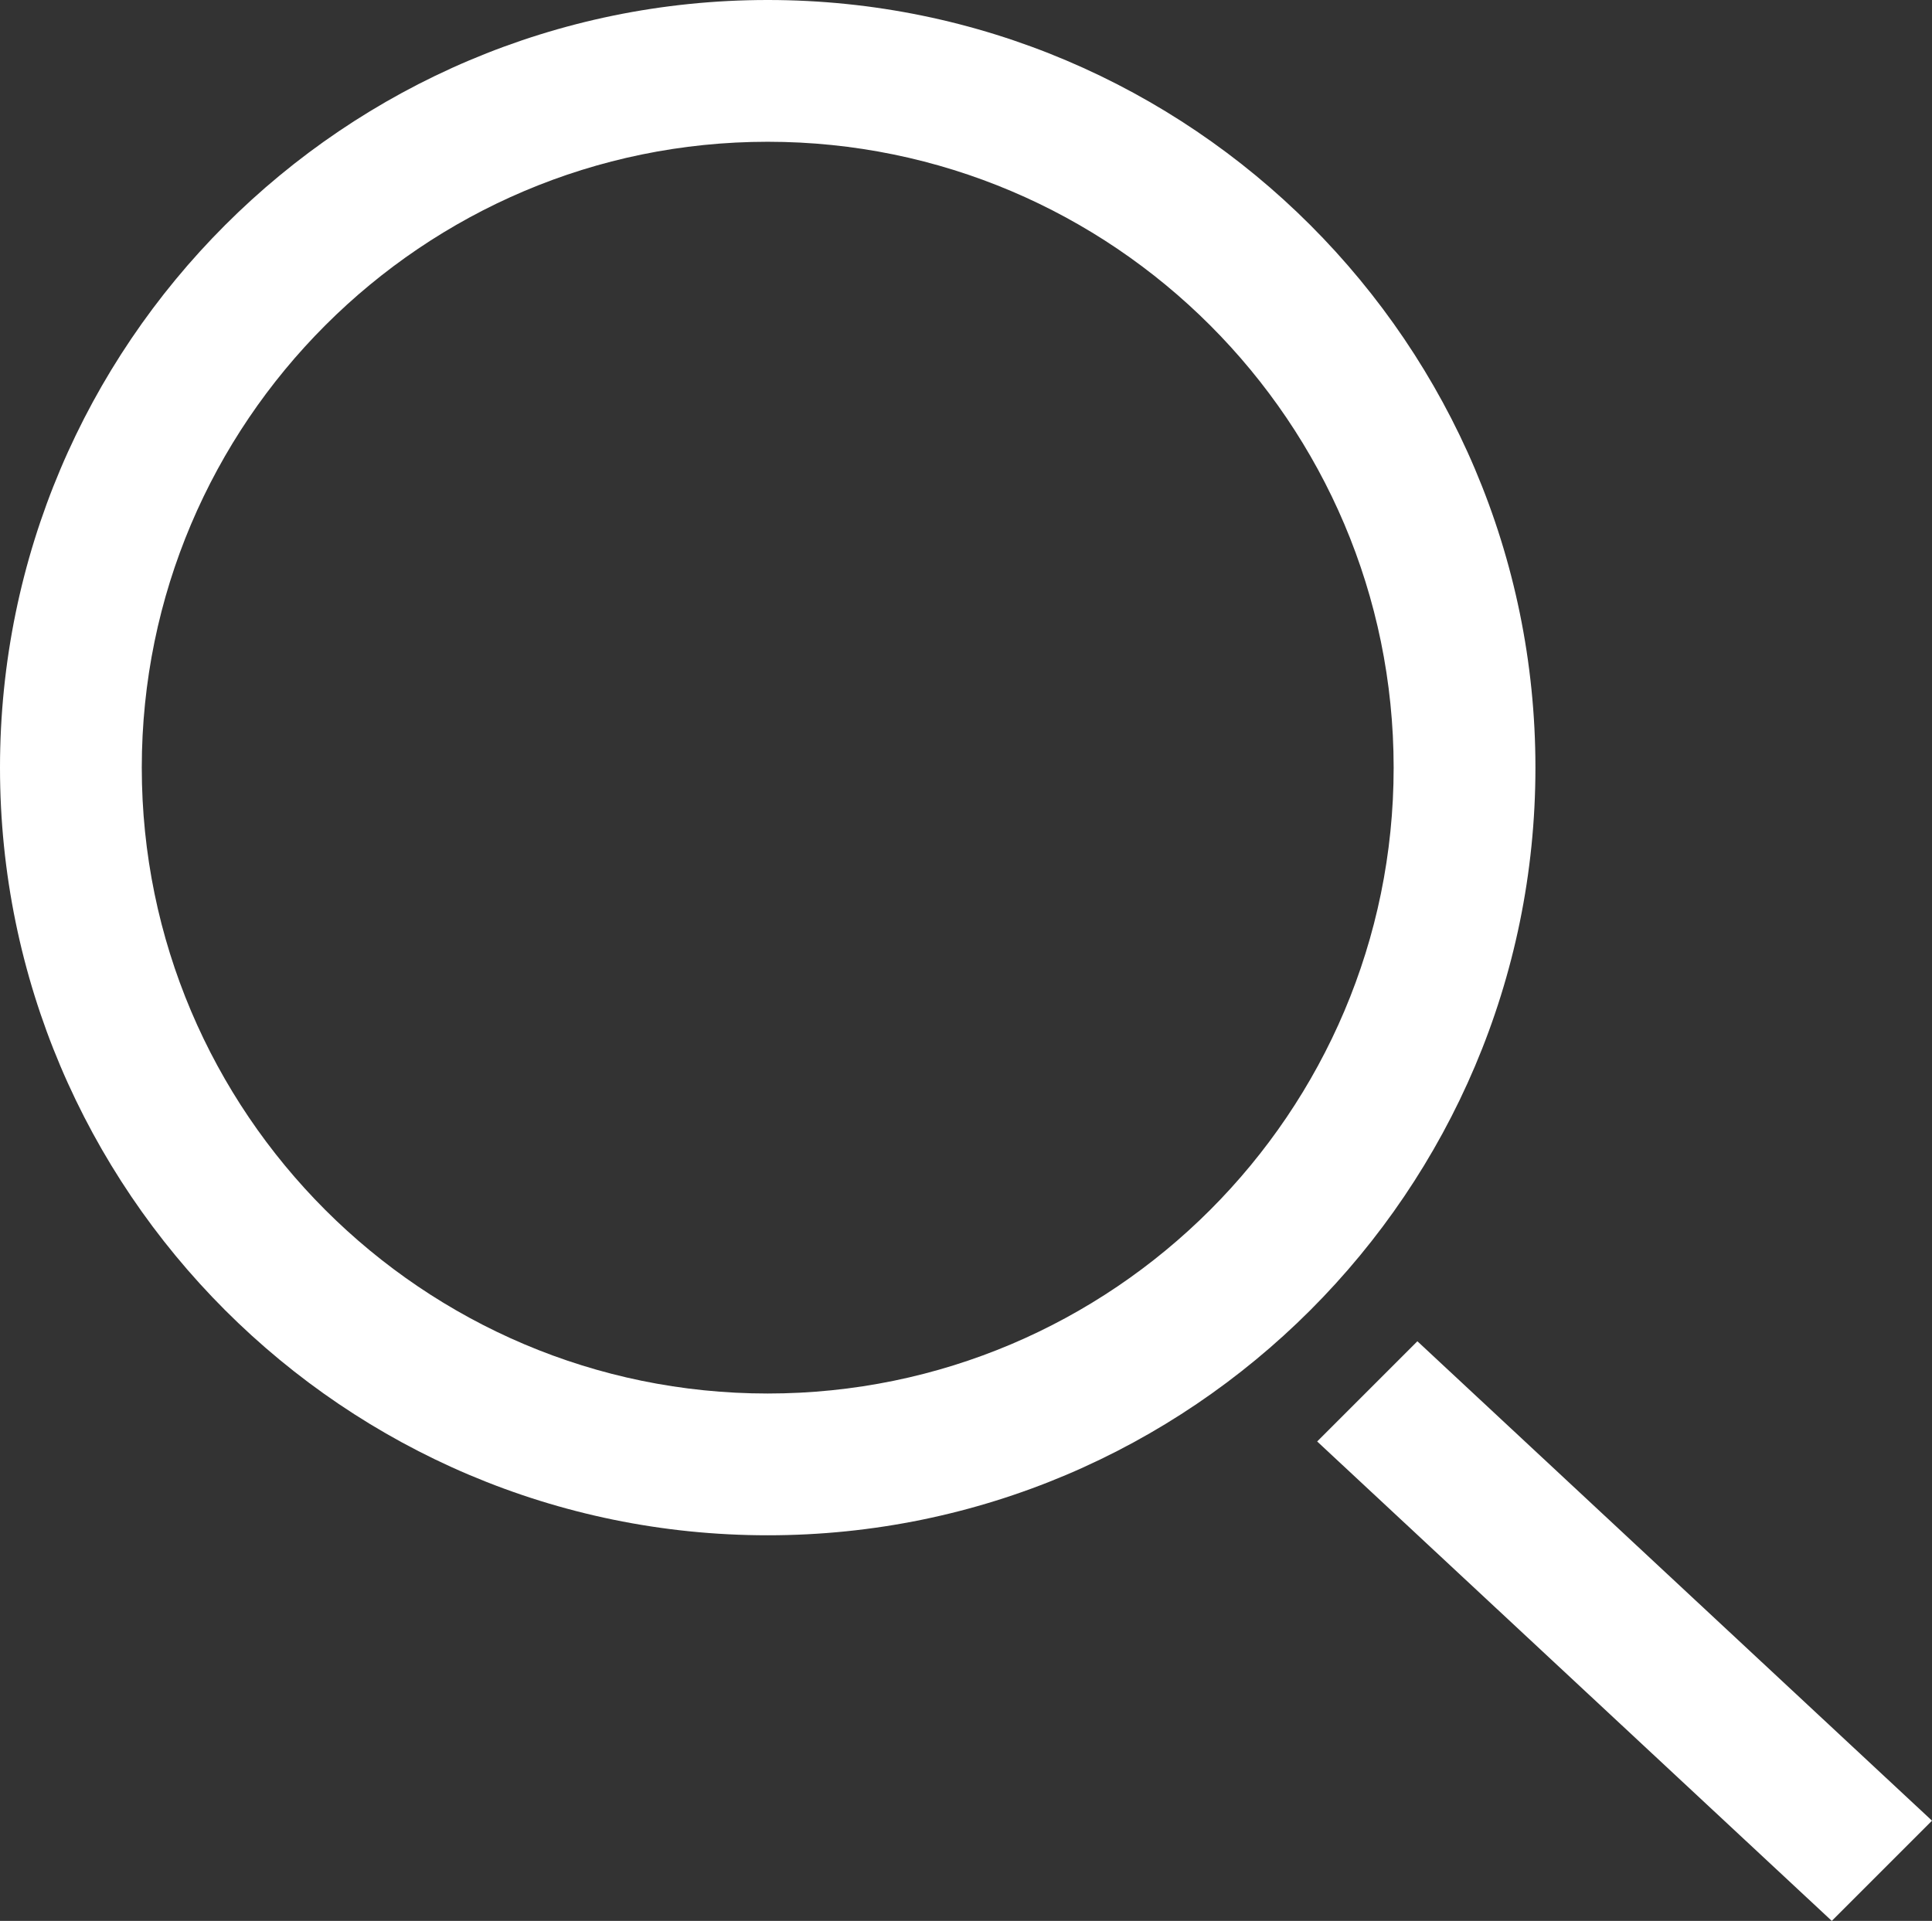 <?xml version="1.0" encoding="UTF-8"?>
<svg id="_レイヤー_2" data-name="レイヤー 2" xmlns="http://www.w3.org/2000/svg" viewBox="0 0 238.47 237.12">
  <rect x="0" y="0" width="238.47" height="237.12" fill="#333333" stroke="none"/>
  <defs>
    <style>
      .cls-1 {
        fill: #fff;
      }
    </style>
  </defs>
  <g id="_レイヤー_1-2" data-name="レイヤー 1">
    <g>
      <path class="cls-1" d="M94.76,189.52C42.51,189.52,0,147.01,0,94.76S42.51,0,94.76,0s94.76,42.51,94.76,94.76-42.51,94.76-94.76,94.76ZM94.76,17.5c-42.6,0-77.26,34.66-77.26,77.26s34.66,77.26,77.26,77.26,77.26-34.66,77.26-77.26S137.36,17.5,94.76,17.5Z"/>
      <polygon class="cls-1" points="162.58 177.94 174.95 165.57 238.47 224.75 226.1 237.12 162.58 177.94"/>
    </g>
  </g>
</svg>